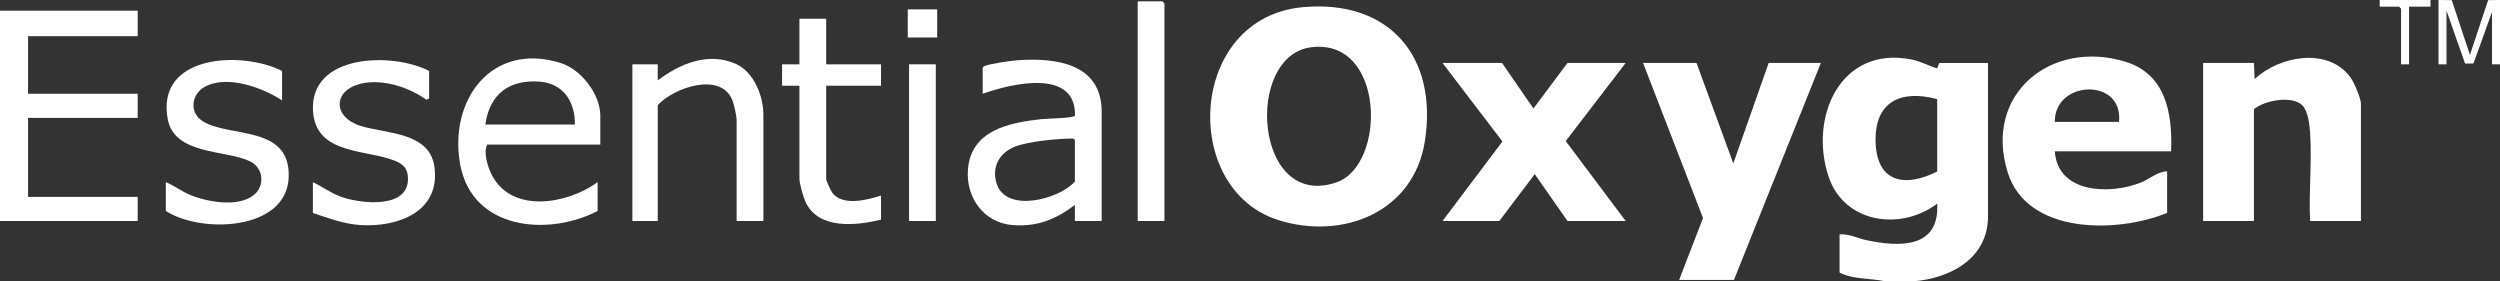 <svg viewBox="0 0 400 45" xmlns="http://www.w3.org/2000/svg" data-name="Layer 1" id="Layer_1">
  <rect x="0" y="0" width="400" height="45" fill="#333333" stroke="none"/>
  <defs>
    <style>
      .cls-1 {
        fill: #fff;
      }
    </style>
  </defs>
  <path d="M301.6,45c-2.32-.51-5.1-.26-7.27-1.39v-6.11c1.5-.11,2.86.62,4.32.93,5.24,1.12,11.7,1.35,11.3-5.85-5.83,4.42-14.9,3.14-17.38-4.33-3.18-9.59,1.95-21.01,13.33-18.72,1.43.29,2.7,1.02,4.05,1.41l.32-.86h7.81v24.54c0,6.75-6.06,9.93-11.98,10.39h-4.49ZM309.95,15.86c-5.89-1.58-10.1.45-9.85,6.98s4.89,7.11,9.85,4.6v-11.57Z" class="cls-1"></path>
  <polygon points="0 1.71 22.03 1.71 22.03 5.79 4.49 5.79 4.49 15 22.03 15 22.03 18.86 4.49 18.86 4.49 31.5 22.03 31.5 22.03 35.36 0 35.36 0 1.71" class="cls-1"></polygon>
  <path d="M208.51,1.14c13.79-1.22,21.58,7.93,19.47,21.44-1.78,11.41-13.18,15.87-23.45,12.63-15.72-4.96-14.47-32.43,3.98-34.07ZM209.79,7.56c-10.75,1.36-9.09,26.14,4.04,21.62,8.04-2.77,7.8-23.12-4.04-21.62Z" class="cls-1"></path>
  <path d="M347.38,24.21h-18.61c.47,6.77,8.81,6.94,13.69,5.03,1.45-.57,2.75-1.82,4.28-1.82v6.64c-7.95,3.27-22.4,3.51-25.51-6.48-3.9-12.49,6.9-21.31,18.76-17.73,6.56,1.98,7.61,8.27,7.39,14.34ZM339.04,19.5c.74-7.14-10.36-6.7-10.27,0h10.27Z" class="cls-1"></path>
  <path d="M377.75,35.36h-8.13c-.23-4.6.3-9.48,0-14.04-.08-1.31-.32-3.58-1.28-4.5-1.66-1.58-6.01-.77-7.71.65v17.89h-8.13V10.07h8.13l.11,2.57c3.96-3.67,11.65-5.15,15.3-.32.57.76,1.71,3.41,1.71,4.29v18.75Z" class="cls-1"></path>
  <polygon points="271.44 10.07 277.33 26.15 282.99 10.07 291.34 10.07 277.43 44.79 268.66 44.79 272.48 34.88 262.89 10.07 271.44 10.07" class="cls-1"></polygon>
  <polygon points="240.32 10.07 245.35 17.36 250.8 10.07 260.11 10.07 250.52 22.57 260.11 35.36 250.8 35.36 245.56 27.86 239.89 35.36 230.8 35.36 240.39 22.64 230.8 10.07 240.32 10.07" class="cls-1"></polygon>
  <path d="M176.26,35.36h-4.28v-2.57c-3.07,2.32-6.02,3.52-9.96,3.22-4.6-.35-7.51-4.41-7.15-8.9.5-6.27,6.53-7.46,11.66-8.04.8-.09,5.36-.17,5.47-.56.15-7.66-10.25-5.11-14.77-3.51v-4.18c.09-.14.21-.22.37-.28,1.04-.38,4.12-.83,5.29-.91,6.08-.41,13.38.53,13.38,8.26v17.46ZM171.98,29.04v-6.64c-.16-.22-.19-.23-.44-.23-2.3,0-7.1.46-9.19,1.31-2.49,1.01-3.71,3.26-2.89,5.89,1.48,4.74,9.96,2.56,12.52-.32Z" class="cls-1"></path>
  <path d="M96.04,23.14h-18.07c-.72,1.19.13,3.77.79,4.99,3.29,6.11,12.16,4.47,16.86,1.01v4.61c-7.95,4.13-20.03,3-21.97-7.34-1.95-10.38,5.03-19.82,16.08-16.32,3.29,1.04,6.32,4.99,6.32,8.45v4.61ZM91.98,19.93c.07-3.64-1.87-6.6-5.66-6.87-4.86-.35-7.98,1.99-8.67,6.87h14.33Z" class="cls-1"></path>
  <path d="M122.14,35.36h-4.28v-16.18c0-.56-.41-2.42-.63-3.01-1.78-4.82-9.42-2.17-11.99.65v18.54h-4.06V10.29h4.06v2.57c3.55-2.69,8.17-4.61,12.55-2.61,2.82,1.29,4.35,5.1,4.35,8.07v17.04Z" class="cls-1"></path>
  <path d="M68.66,11.36v4.39l-.42.22c-2.81-2.03-7.07-3.4-10.49-2.58-4.52,1.08-4.52,5.35-.08,6.75,3.95,1.24,10.97.96,11.81,6.39,1.13,7.31-5.77,9.86-11.82,9.48-2.65-.17-5.11-1.11-7.6-1.93v-4.93c1.45.68,2.78,1.67,4.28,2.25,3.24,1.25,11.63,2.2,10.89-3.41-.23-1.72-1.72-2.2-3.14-2.64-4.54-1.39-11.54-1.04-12-7.48-.67-9.28,12.7-9.56,18.59-6.51Z" class="cls-1"></path>
  <path d="M45.13,11.36v4.71c-3.14-2.09-8.98-4.19-12.48-2.11-1.99,1.18-2.36,3.91-.42,5.29,4.09,2.91,14.27.52,13.96,9.11s-14.05,9.04-19.66,5.39v-4.61c1.36.54,2.49,1.47,3.85,2.03,2.77,1.15,7.77,2.07,10.27,0,1.77-1.47,1.51-4.33-.65-5.36-3.89-1.87-12.08-.98-13.16-6.74-1.95-10.34,11.81-10.99,18.3-7.72Z" class="cls-1"></path>
  <path d="M132.19,3v7.29h8.77v3.43h-8.77v14.89c0,.35.79,2.03,1.07,2.36,1.71,2.02,5.56,1.01,7.7.32v3.86c-3.95.94-9.97,1.64-12.06-2.81-.36-.76-.99-2.96-.99-3.73v-14.89h-2.78v-3.43h2.78V3h4.28Z" class="cls-1"></path>
  <polygon points="186.31 35.36 182.03 35.36 182.03 .21 185.99 .21 186.31 .54 186.31 35.36" class="cls-1"></polygon>
  <rect height="25.07" width="4.28" y="10.29" x="145.45" class="cls-1"></rect>
  <polygon points="390.16 0 392.28 .02 395.19 8.79 398.1 .02 400 0 400 10.29 398.72 10.29 398.72 1.93 395.75 10.16 394.41 10.16 391.44 1.71 391.44 10.29 390.16 10.29 390.16 0" class="cls-1"></polygon>
  <rect height="4.5" width="4.71" y="1.5" x="145.24" class="cls-1"></rect>
  <polygon points="388.88 0 388.88 1.07 385.45 1.07 385.45 10.29 384.17 10.29 384.17 1.39 383.85 1.07 380.75 1.07 380.75 0 388.88 0" class="cls-1"></polygon>
</svg>